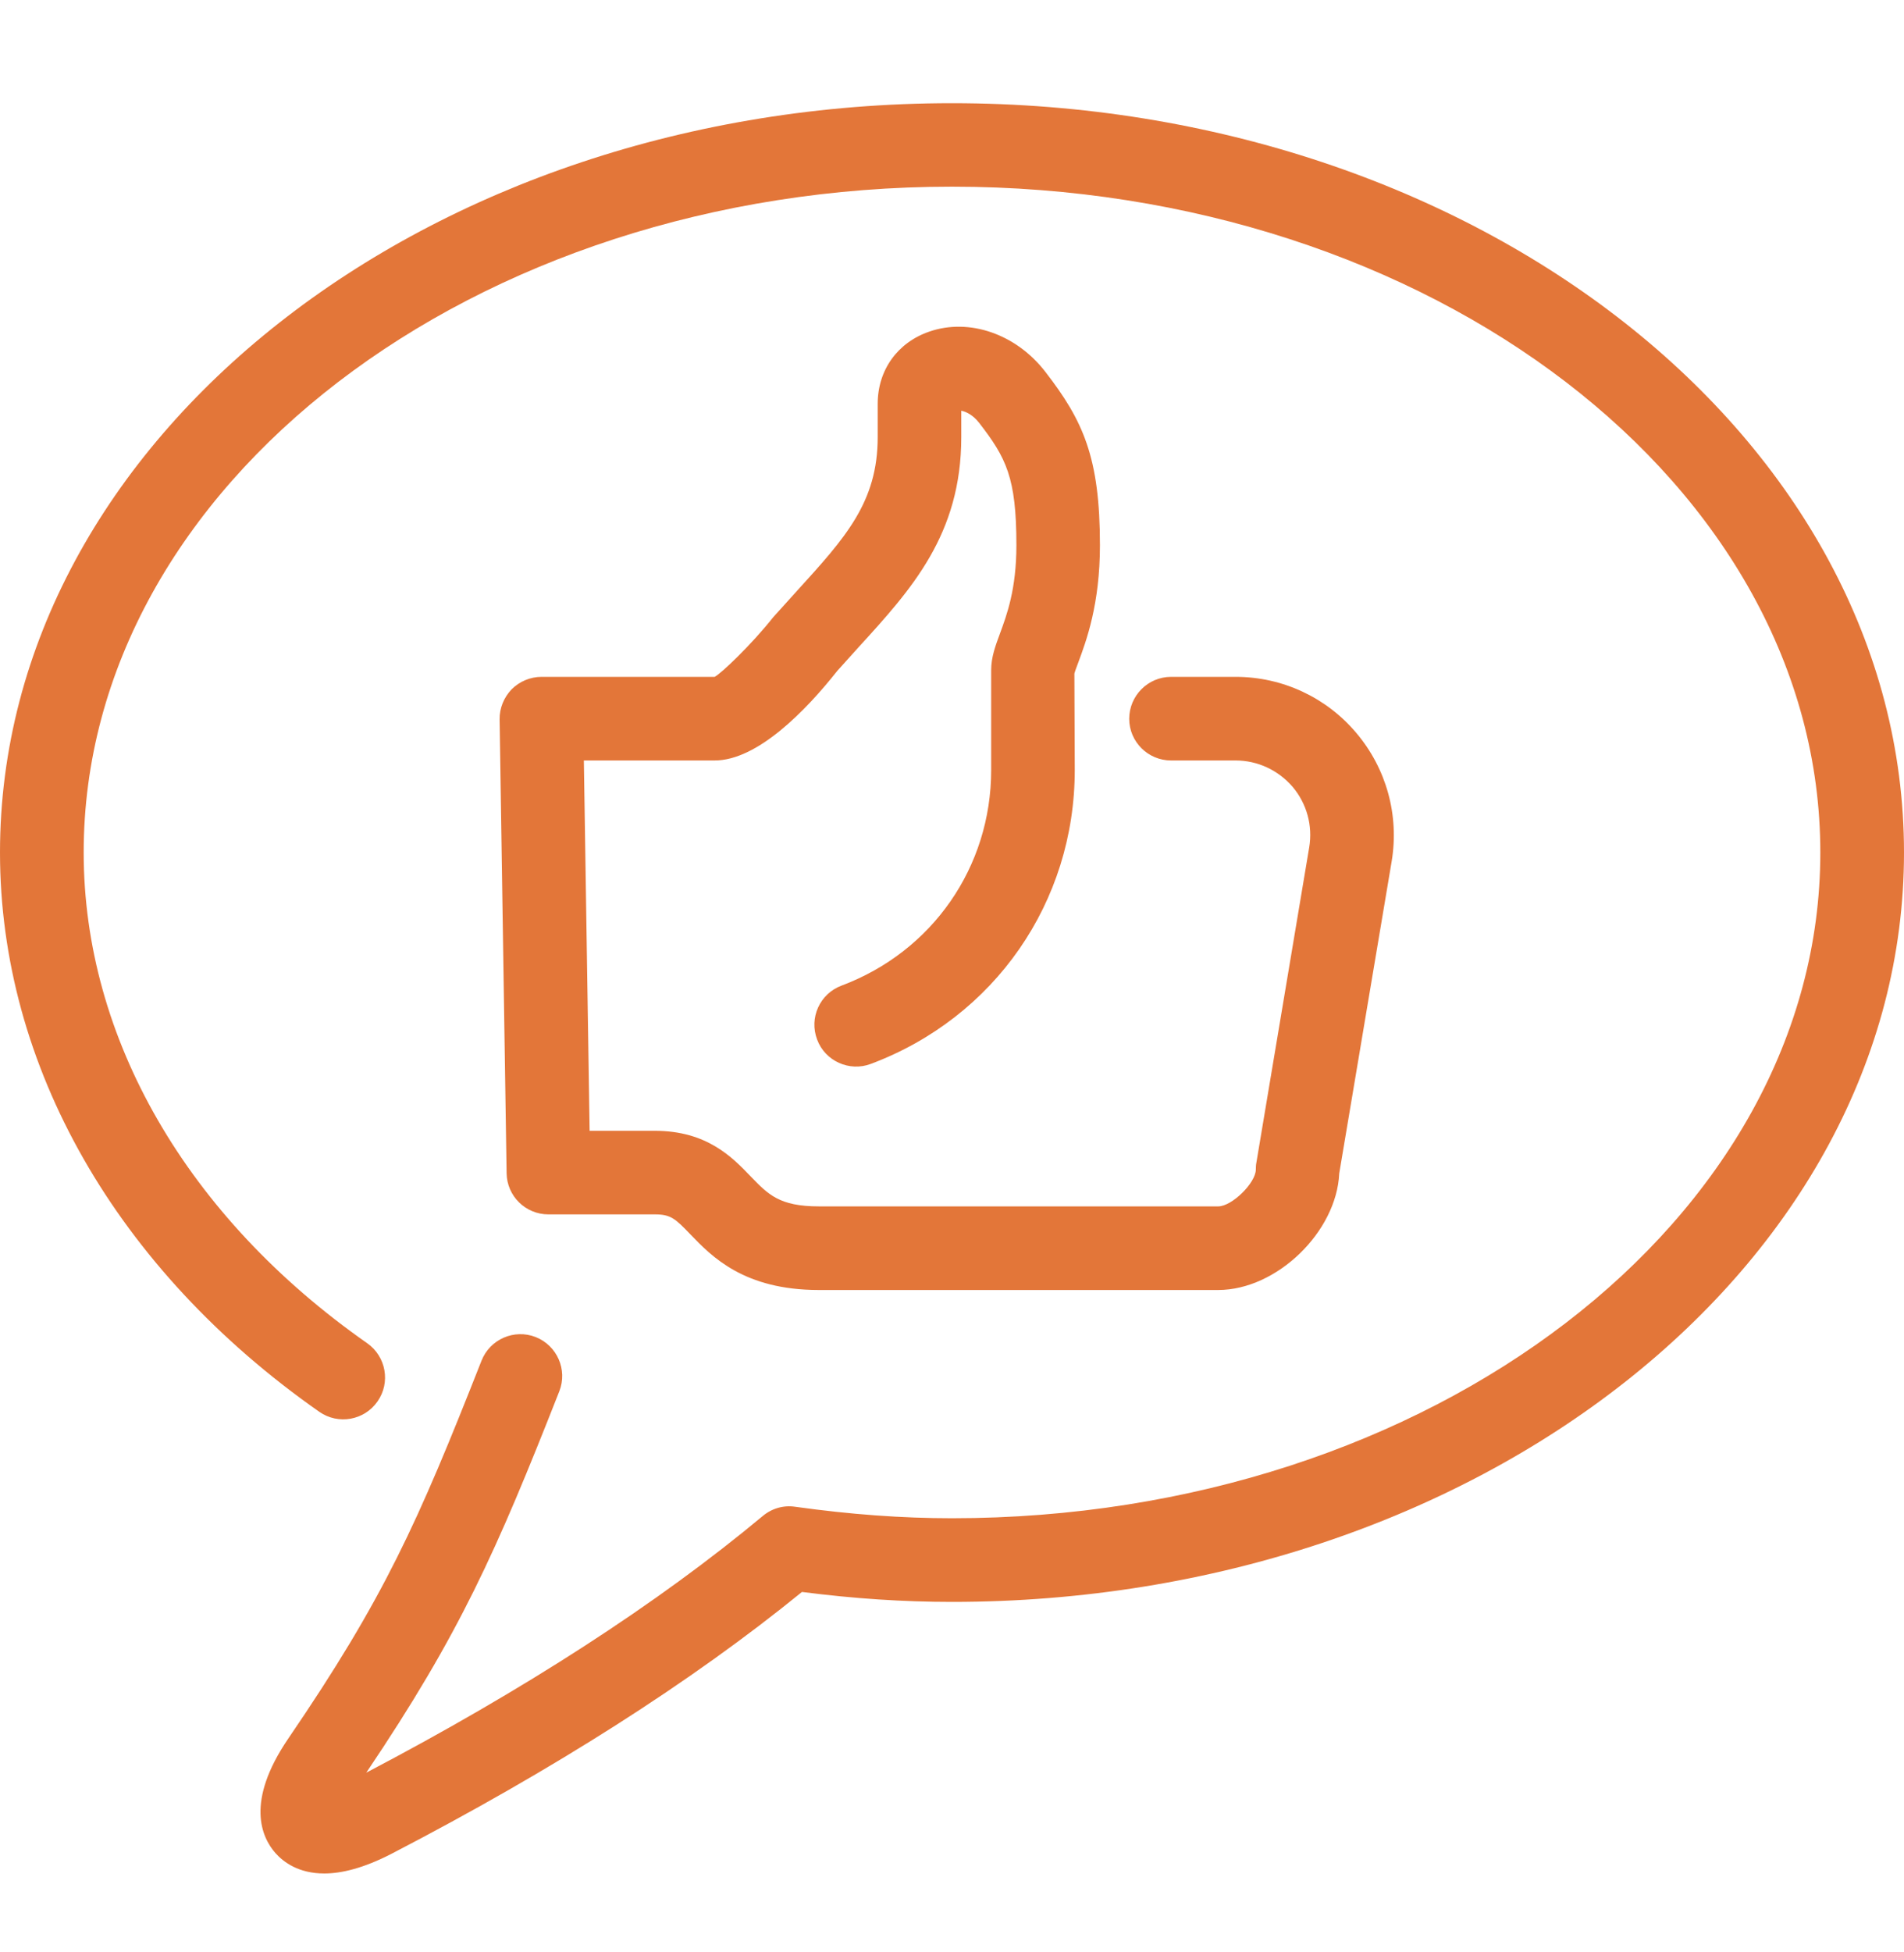 <svg width="40" height="41" viewBox="0 0 40 40" fill="none" xmlns="http://www.w3.org/2000/svg">
<path d="M6.812 38.843C6.277 38.843 5.958 38.608 5.785 38.413C5.498 38.085 5.15 37.341 6.054 36.013C8.071 33.058 8.771 31.488 10.116 28.074C10.294 27.623 10.804 27.402 11.253 27.578C11.704 27.756 11.927 28.266 11.751 28.715C10.423 32.087 9.661 33.808 7.695 36.726C11.017 34.984 13.817 33.175 16.022 31.338C16.213 31.177 16.459 31.105 16.705 31.142C17.869 31.304 18.945 31.383 20 31.383C30.06 31.383 38.242 25.11 38.242 17.403C38.242 9.693 30.06 3.42 20 3.42C9.94 3.42 1.758 9.693 1.758 17.403C1.758 21.302 3.929 25.059 7.716 27.709C8.112 27.988 8.208 28.535 7.931 28.93C7.654 29.328 7.107 29.426 6.708 29.148C2.447 26.164 0 21.883 0 17.403C0 8.723 8.972 1.667 20 1.667C31.028 1.667 40 8.723 40 17.403C40 26.08 31.028 33.14 20 33.14C18.983 33.14 17.945 33.072 16.848 32.931C14.53 34.818 11.63 36.663 8.222 38.431C7.636 38.733 7.173 38.843 6.812 38.843Z" fill="#E37639"/>
<path d="M25.592 26.59H17.203C15.629 26.59 14.955 25.889 14.508 25.426C14.187 25.09 14.09 25.002 13.758 25.002H11.52C11.041 25.002 10.649 24.617 10.643 24.137L10.496 14.607C10.492 14.372 10.586 14.146 10.748 13.976C10.914 13.81 11.141 13.714 11.375 13.714H15.013C15.148 13.646 15.783 13.043 16.246 12.459L16.742 11.91C17.763 10.787 18.439 10.047 18.439 8.678V7.98C18.439 7.272 18.855 6.692 19.525 6.463C20.364 6.174 21.347 6.514 21.96 7.307C22.753 8.332 23.108 9.101 23.108 10.949C23.108 12.191 22.821 12.959 22.651 13.417C22.618 13.509 22.587 13.583 22.571 13.646L22.579 15.671C22.579 18.444 20.896 20.868 18.294 21.842C17.847 22.012 17.333 21.784 17.166 21.329C16.994 20.874 17.224 20.368 17.679 20.198C19.587 19.483 20.823 17.706 20.823 15.671V13.572C20.823 13.3 20.913 13.06 21.007 12.806C21.151 12.414 21.353 11.875 21.353 10.949C21.353 9.527 21.138 9.115 20.571 8.381C20.439 8.211 20.294 8.145 20.195 8.125V8.678C20.195 10.726 19.148 11.875 18.038 13.091L17.591 13.587C16.927 14.427 15.91 15.47 15.013 15.47H12.266L12.387 23.247H13.758C14.851 23.247 15.386 23.803 15.775 24.209C16.138 24.584 16.375 24.834 17.203 24.834H25.592C25.881 24.834 26.383 24.34 26.383 24.059C26.383 24.01 26.385 23.961 26.395 23.913L27.504 17.296C27.581 16.839 27.453 16.376 27.157 16.025C26.856 15.675 26.422 15.47 25.959 15.47H24.602C24.118 15.47 23.723 15.077 23.723 14.595C23.723 14.109 24.118 13.714 24.602 13.714H25.959C26.94 13.714 27.864 14.144 28.494 14.892C29.127 15.64 29.397 16.62 29.237 17.587L28.135 24.143C28.08 25.367 26.823 26.59 25.592 26.59Z" fill="#E37639"/>
</svg>
